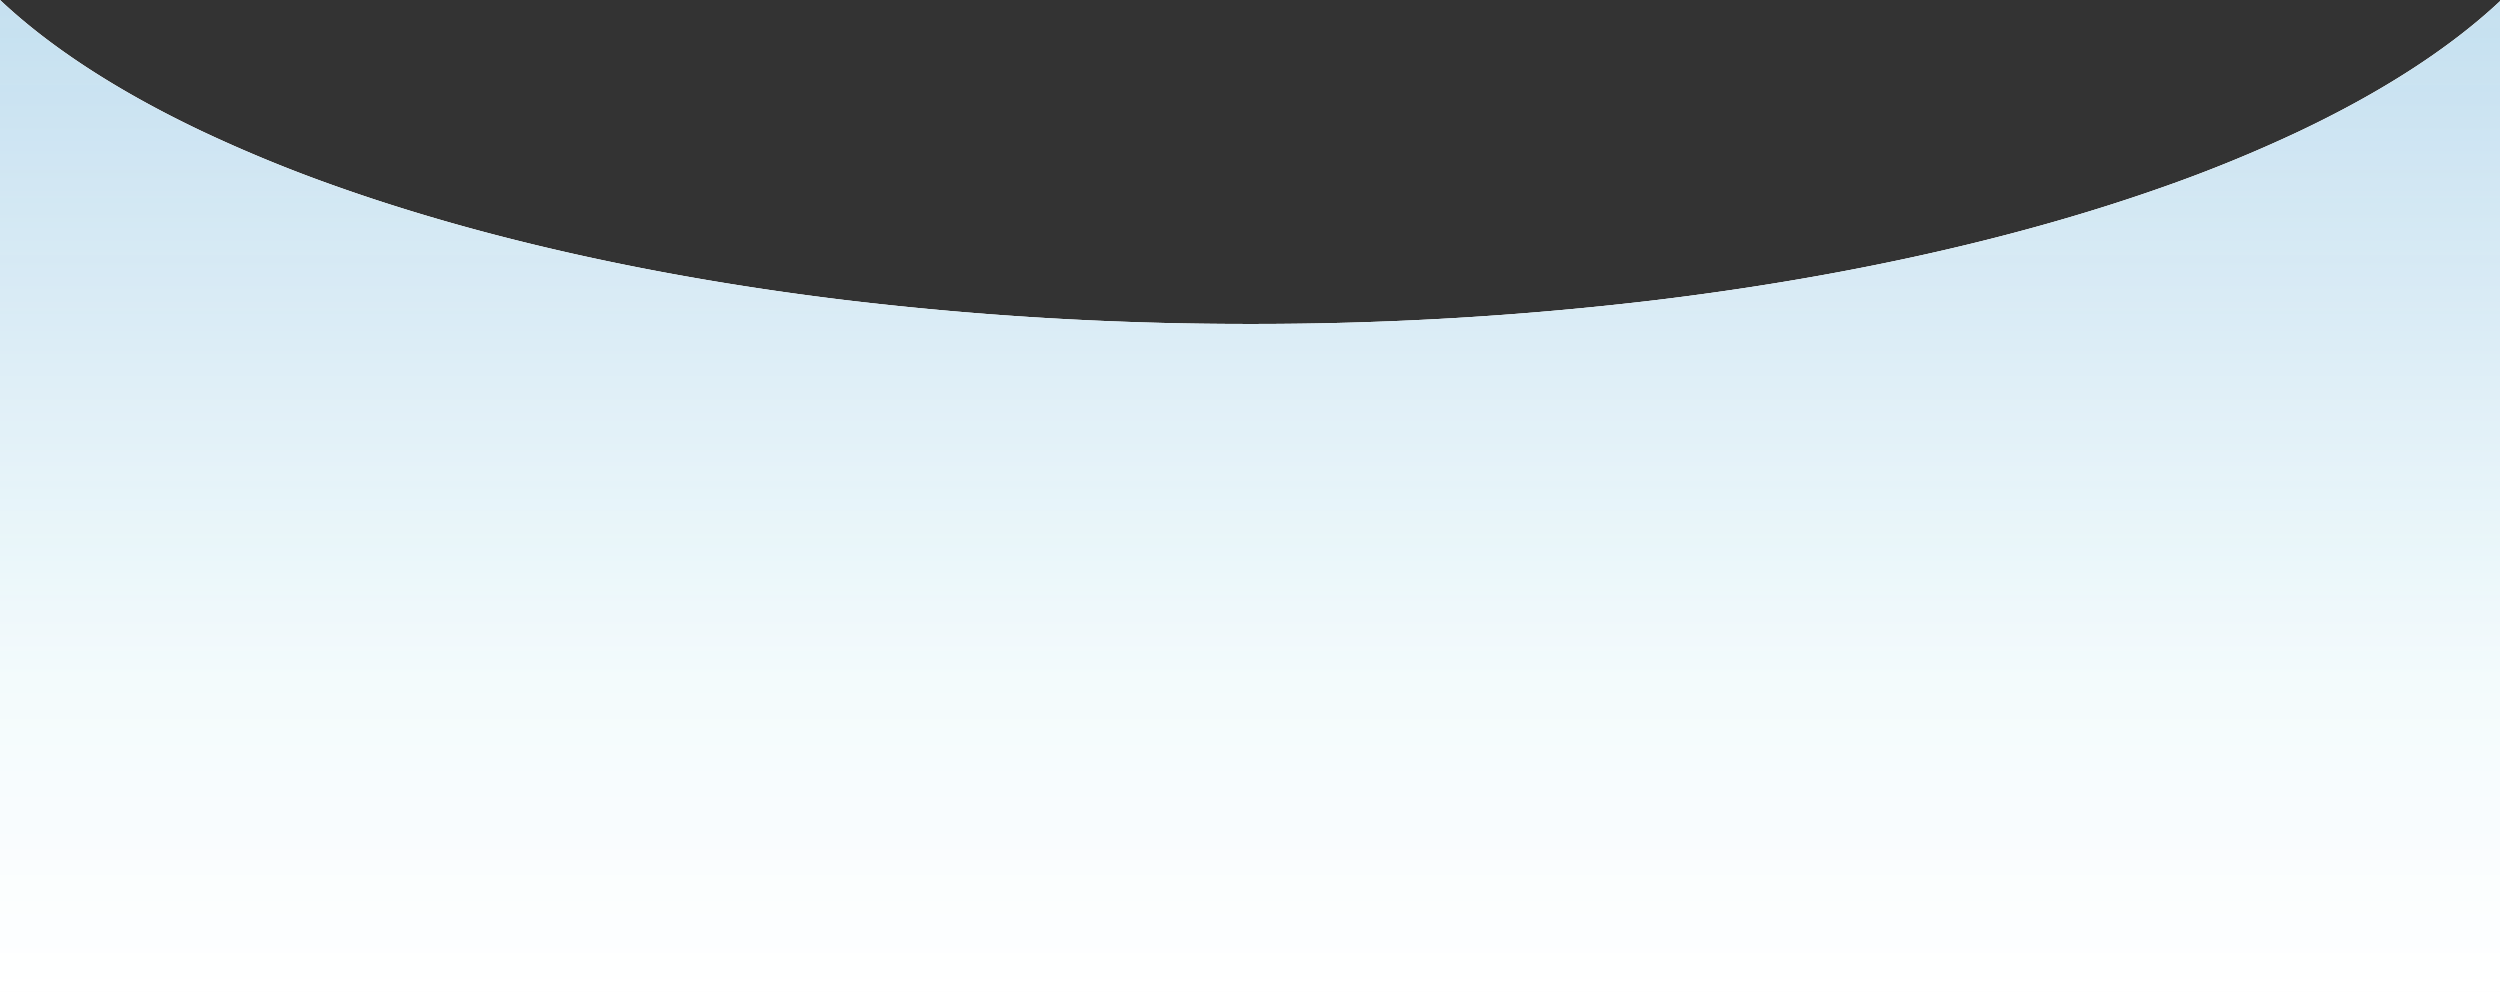 <?xml version="1.0" encoding="UTF-8"?> <svg xmlns="http://www.w3.org/2000/svg" xmlns:xlink="http://www.w3.org/1999/xlink" width="1920.001" height="761.812" viewBox="0 0 1920.001 761.812"><rect x="0" y="0" width="1920.001" height="761.812" fill="#333333" stroke="none"/><defs><linearGradient id="linear-gradient" x1="0.5" x2="0.5" y2="1" gradientUnits="objectBoundingBox"><stop offset="0" stop-color="#fff"></stop><stop offset="0.685" stop-color="#f3fbfd"></stop><stop offset="1" stop-color="#fff"></stop></linearGradient><linearGradient id="linear-gradient-4" x1="0.5" x2="0.5" y2="1" gradientUnits="objectBoundingBox"><stop offset="0" stop-color="#0076bc"></stop><stop offset="0.685" stop-color="#f3fbfd"></stop><stop offset="1" stop-color="#fff"></stop></linearGradient></defs><g id="Group_324" data-name="Group 324" transform="translate(-5 -993)"><g id="Group_323" data-name="Group 323" transform="translate(5.001 336.312)"><path id="Subtraction_3" data-name="Subtraction 3" d="M1697,1248H-223V486.189c9.6,9.051,20.216,18.085,31.544,26.85,11.259,8.711,23.5,17.375,36.4,25.751,12.834,8.337,26.638,16.6,41.028,24.565,14.342,7.937,29.627,15.773,45.43,23.292A1098.153,1098.153,0,0,0,34.562,629.062c36.932,13.14,76.651,25.343,118.053,36.272,84.362,22.268,176.391,39.534,273.532,51.317A2596.345,2596.345,0,0,0,737.5,735a2597.207,2597.207,0,0,0,310.731-18.271c96.96-11.734,188.842-28.929,273.095-51.108,41.351-10.886,81.03-23.042,117.933-36.131a1102.241,1102.241,0,0,0,103.124-42.255c15.807-7.492,31.1-15.3,45.446-23.207,14.4-7.933,28.213-16.168,41.068-24.478,12.914-8.348,25.183-16.982,36.465-25.662,11.352-8.733,22-17.736,31.638-26.759V1248Z" transform="translate(223 170.499)" fill="url(#linear-gradient)"></path><path id="Subtraction_1" data-name="Subtraction 1" d="M1697,1248H-223V486.189c9.6,9.051,20.216,18.085,31.544,26.85,11.259,8.711,23.5,17.375,36.4,25.751,12.834,8.337,26.638,16.6,41.028,24.565,14.342,7.937,29.627,15.773,45.43,23.292A1098.153,1098.153,0,0,0,34.562,629.062c36.932,13.14,76.651,25.343,118.053,36.272,84.362,22.268,176.391,39.534,273.532,51.317A2596.345,2596.345,0,0,0,737.5,735a2597.207,2597.207,0,0,0,310.731-18.271c96.96-11.734,188.842-28.929,273.095-51.108,41.351-10.886,81.03-23.042,117.933-36.131a1102.241,1102.241,0,0,0,103.124-42.255c15.807-7.492,31.1-15.3,45.446-23.207,14.4-7.933,28.213-16.168,41.068-24.478,12.914-8.348,25.183-16.982,36.465-25.662,11.352-8.733,22-17.736,31.638-26.759V1248Z" transform="translate(223 170.499)" opacity="0.227" fill="url(#linear-gradient)"></path></g><g id="Group_322" data-name="Group 322" transform="translate(5.001 336.312)"><path id="Subtraction_3-2" data-name="Subtraction 3" d="M1697,1248H-223V486.189c9.6,9.051,20.216,18.085,31.544,26.85,11.259,8.711,23.5,17.375,36.4,25.751,12.834,8.337,26.638,16.6,41.028,24.565,14.342,7.937,29.627,15.773,45.43,23.292A1098.153,1098.153,0,0,0,34.562,629.062c36.932,13.14,76.651,25.343,118.053,36.272,84.362,22.268,176.391,39.534,273.532,51.317A2596.345,2596.345,0,0,0,737.5,735a2597.207,2597.207,0,0,0,310.731-18.271c96.96-11.734,188.842-28.929,273.095-51.108,41.351-10.886,81.03-23.042,117.933-36.131a1102.241,1102.241,0,0,0,103.124-42.255c15.807-7.492,31.1-15.3,45.446-23.207,14.4-7.933,28.213-16.168,41.068-24.478,12.914-8.348,25.183-16.982,36.465-25.662,11.352-8.733,22-17.736,31.638-26.759V1248Z" transform="translate(223 170.499)" fill="url(#linear-gradient)"></path><path id="Subtraction_1-2" data-name="Subtraction 1" d="M1697,1248H-223V486.189c9.6,9.051,20.216,18.085,31.544,26.85,11.259,8.711,23.5,17.375,36.4,25.751,12.834,8.337,26.638,16.6,41.028,24.565,14.342,7.937,29.627,15.773,45.43,23.292A1098.153,1098.153,0,0,0,34.562,629.062c36.932,13.14,76.651,25.343,118.053,36.272,84.362,22.268,176.391,39.534,273.532,51.317A2596.345,2596.345,0,0,0,737.5,735a2597.207,2597.207,0,0,0,310.731-18.271c96.96-11.734,188.842-28.929,273.095-51.108,41.351-10.886,81.03-23.042,117.933-36.131a1102.241,1102.241,0,0,0,103.124-42.255c15.807-7.492,31.1-15.3,45.446-23.207,14.4-7.933,28.213-16.168,41.068-24.478,12.914-8.348,25.183-16.982,36.465-25.662,11.352-8.733,22-17.736,31.638-26.759V1248Z" transform="translate(223 170.499)" opacity="0.227" fill="url(#linear-gradient-4)"></path></g></g></svg> 